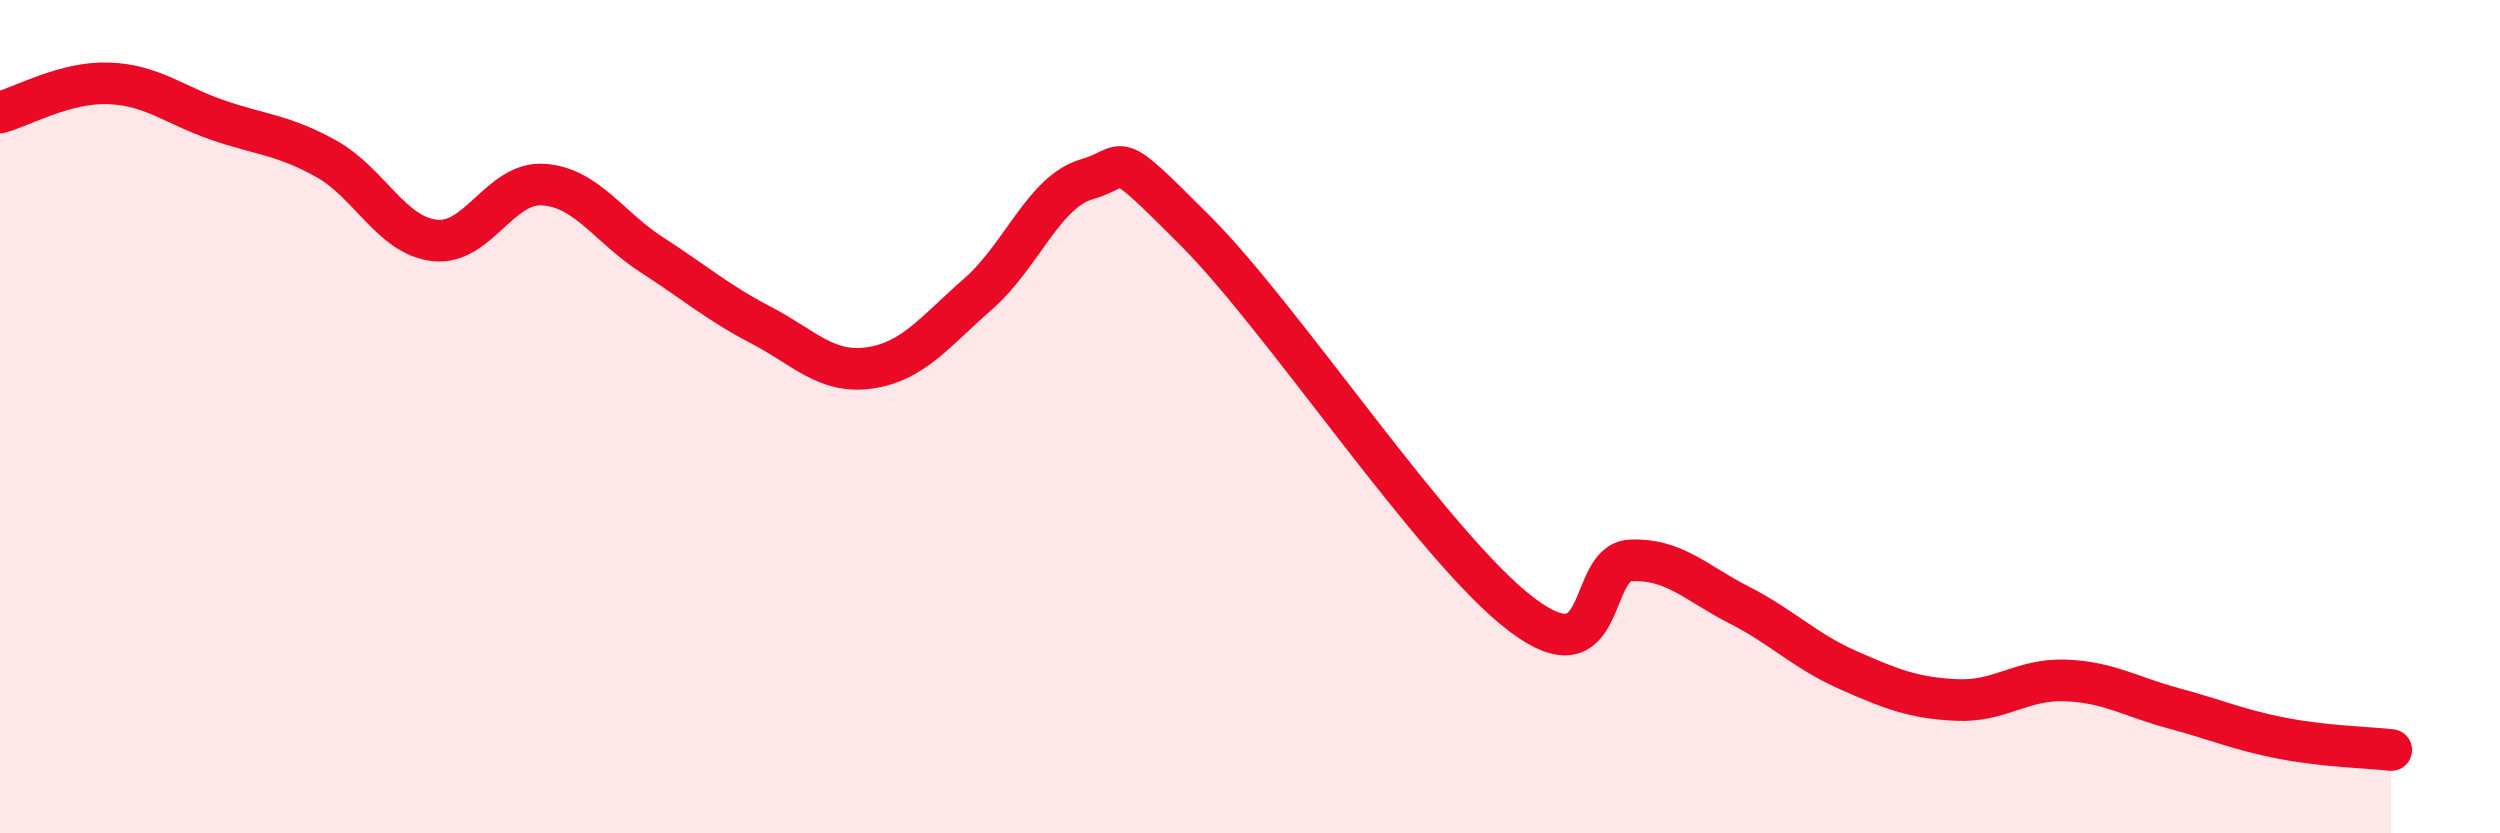 
    <svg width="60" height="20" viewBox="0 0 60 20" xmlns="http://www.w3.org/2000/svg">
      <path
        d="M 0,2.7 C 0.52,2.56 1.57,1.96 2.61,2 C 3.65,2.04 4.18,2.52 5.22,2.88 C 6.26,3.24 6.79,3.23 7.83,3.81 C 8.87,4.39 9.39,5.65 10.43,5.77 C 11.47,5.89 12,4.36 13.04,4.43 C 14.08,4.5 14.61,5.45 15.65,6.12 C 16.69,6.79 17.22,7.26 18.26,7.8 C 19.3,8.34 19.83,8.98 20.87,8.83 C 21.91,8.68 22.44,7.96 23.48,7.05 C 24.52,6.14 25.05,4.6 26.09,4.3 C 27.13,4 26.61,3.46 28.7,5.55 C 30.79,7.64 34.43,13.17 36.52,14.75 C 38.61,16.33 38.09,13.5 39.13,13.45 C 40.17,13.4 40.7,13.99 41.74,14.52 C 42.78,15.05 43.31,15.62 44.35,16.08 C 45.39,16.54 45.92,16.75 46.96,16.8 C 48,16.85 48.53,16.29 49.57,16.33 C 50.61,16.37 51.13,16.72 52.17,17 C 53.21,17.28 53.74,17.52 54.78,17.72 C 55.82,17.92 56.87,17.94 57.39,18L57.39 20L0 20Z"
        fill="#EB0A25"
        opacity="0.1"
        stroke-linecap="round"
        stroke-linejoin="round"
      />
      <path
        d="M 0,2.7 C 0.52,2.56 1.57,1.96 2.61,2 C 3.65,2.04 4.18,2.52 5.22,2.88 C 6.26,3.24 6.79,3.23 7.83,3.81 C 8.87,4.39 9.39,5.65 10.43,5.77 C 11.47,5.89 12,4.36 13.04,4.43 C 14.08,4.5 14.61,5.45 15.65,6.12 C 16.69,6.79 17.22,7.26 18.26,7.8 C 19.3,8.34 19.83,8.98 20.87,8.83 C 21.91,8.68 22.44,7.96 23.48,7.05 C 24.52,6.14 25.05,4.6 26.09,4.3 C 27.13,4 26.61,3.46 28.7,5.55 C 30.79,7.64 34.43,13.17 36.52,14.75 C 38.61,16.33 38.09,13.5 39.13,13.45 C 40.17,13.4 40.7,13.99 41.74,14.52 C 42.78,15.05 43.31,15.62 44.35,16.08 C 45.39,16.54 45.92,16.75 46.96,16.8 C 48,16.85 48.53,16.29 49.57,16.33 C 50.61,16.37 51.13,16.72 52.17,17 C 53.21,17.28 53.74,17.52 54.78,17.72 C 55.82,17.92 56.87,17.94 57.39,18"
        stroke="#EB0A25"
        stroke-width="1"
        fill="none"
        stroke-linecap="round"
        stroke-linejoin="round"
      />
    </svg>
  